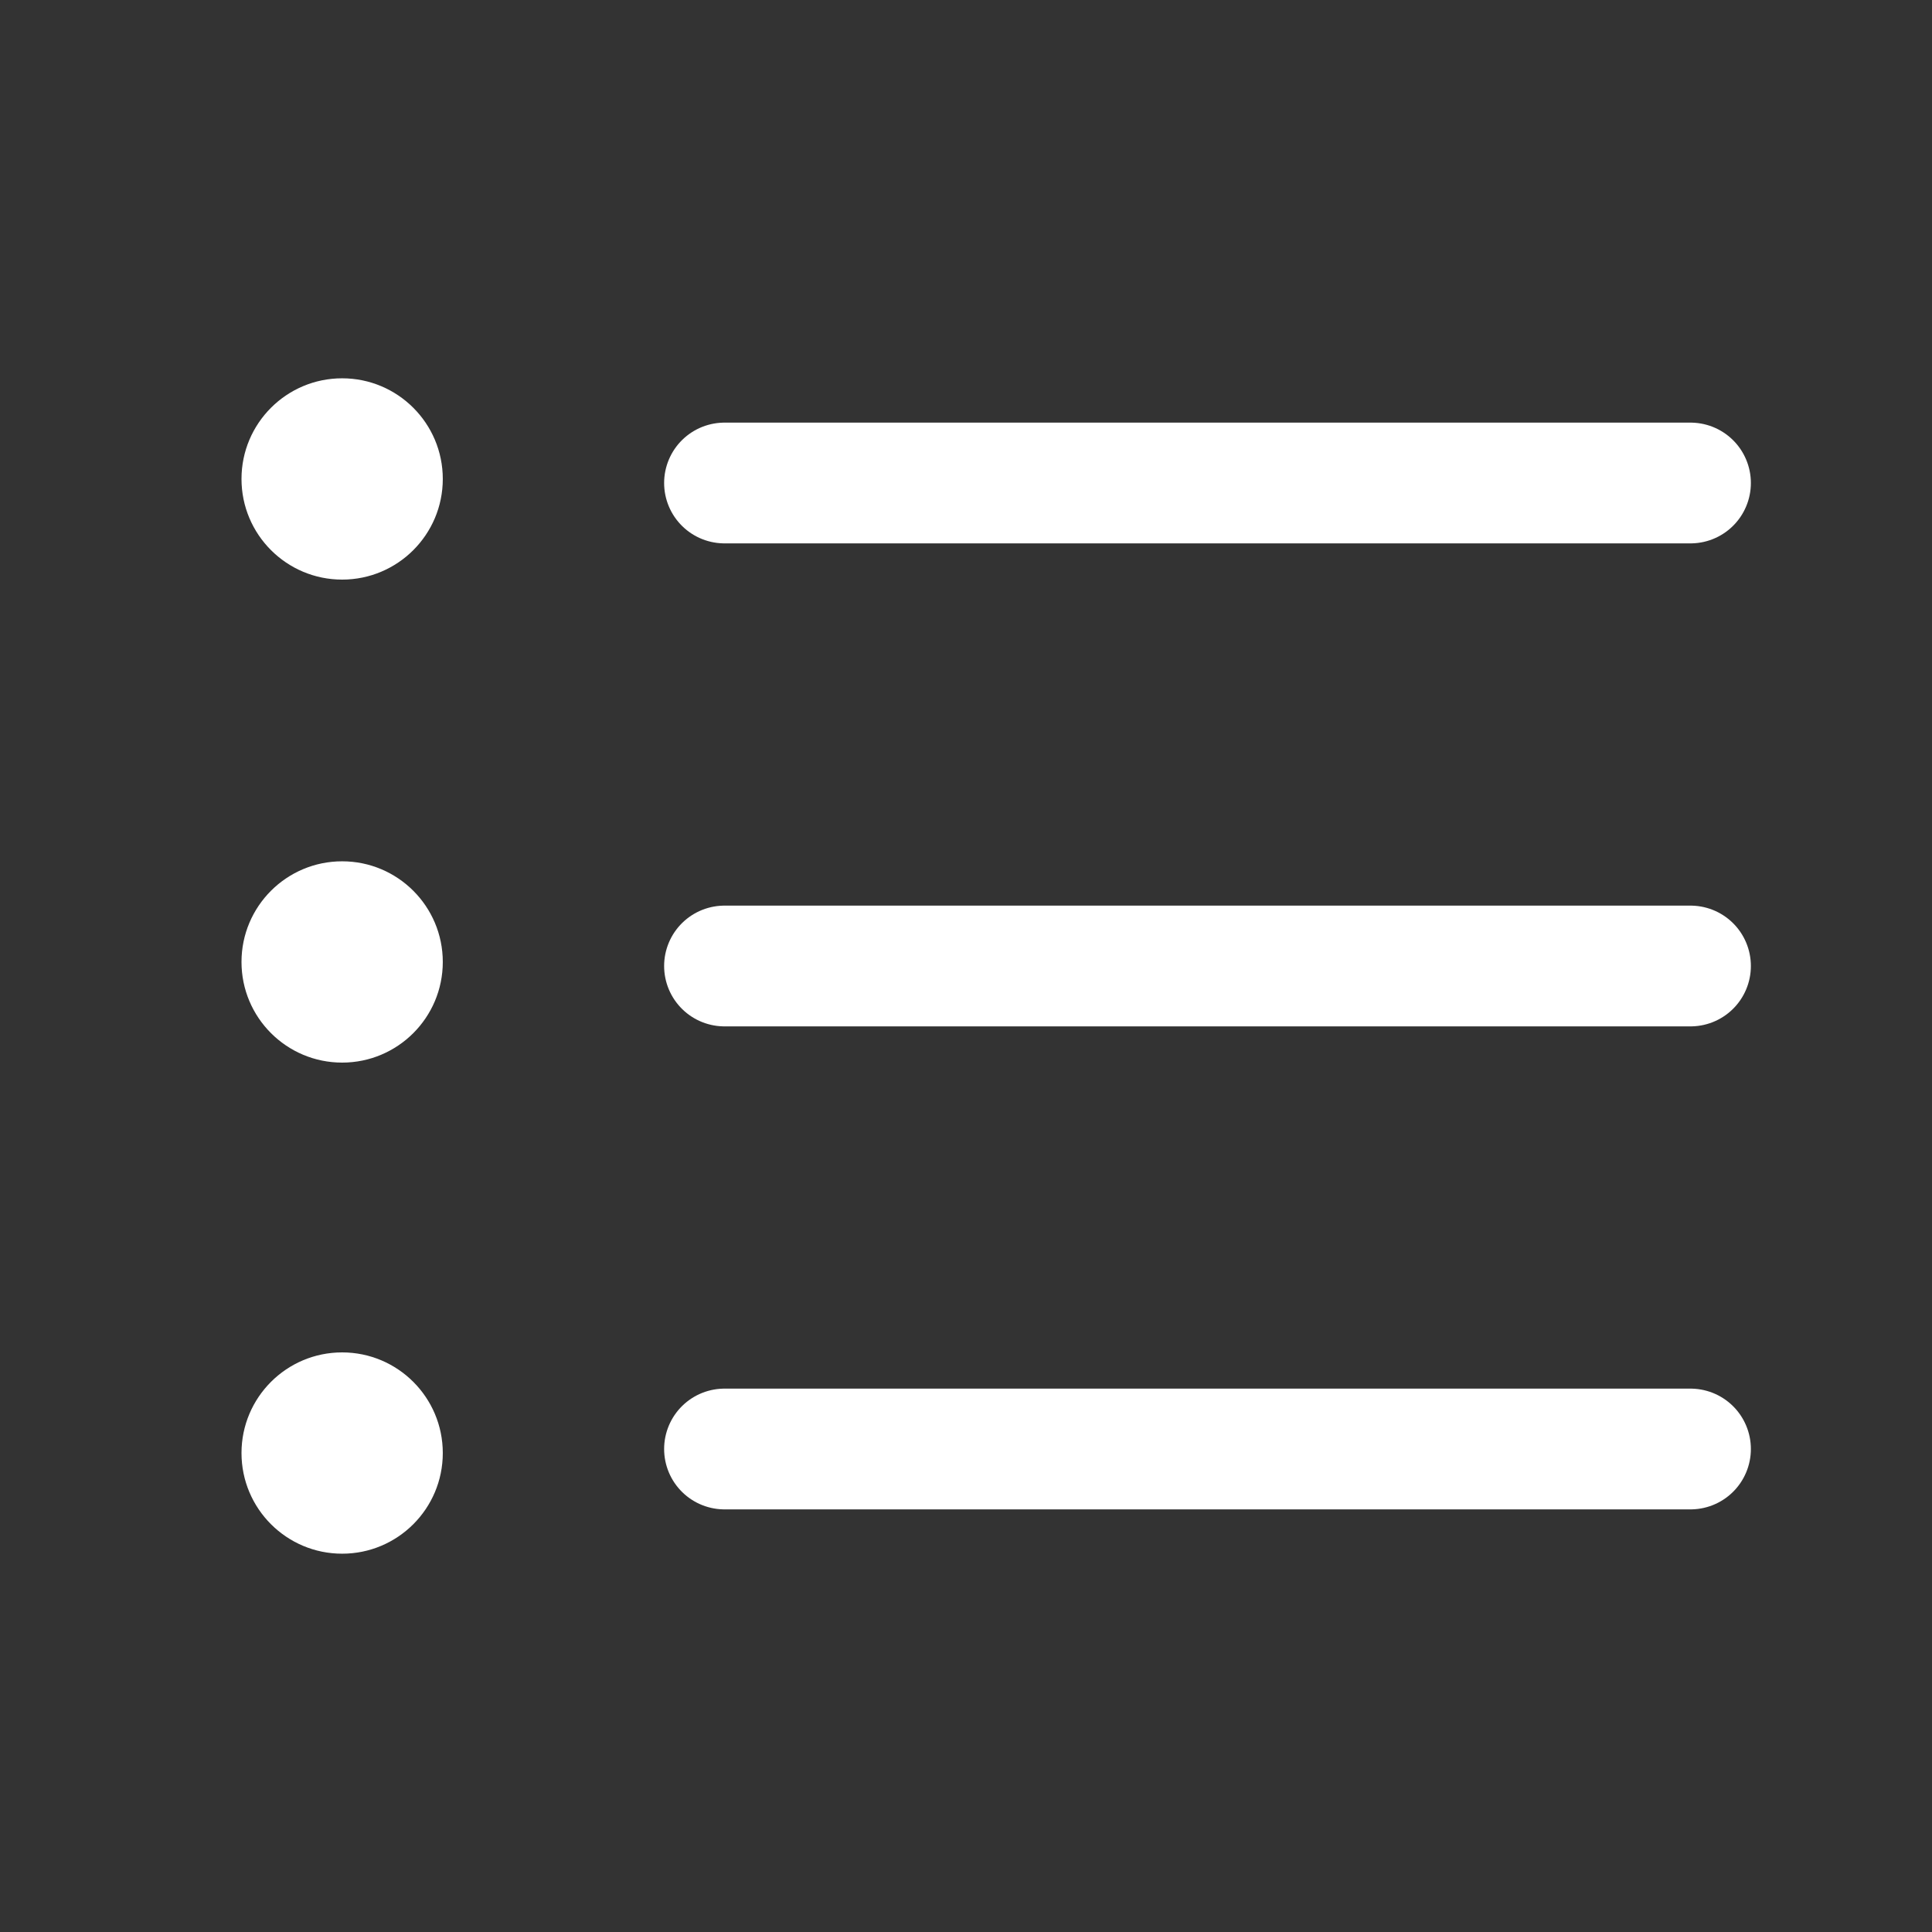 <svg width="32" height="32" viewBox="0 0 32 32" fill="none" xmlns="http://www.w3.org/2000/svg">
<rect x="0" y="0" width="32" height="32" fill="#333333" stroke="none"/>
<path d="M28 16L12 16M28 8L12 8M28 24L12 24" stroke="white" stroke-width="2" stroke-linecap="round" stroke-linejoin="round"/>
<ellipse cx="5.667" cy="24.067" rx="1.667" ry="1.667" fill="white"/>
<ellipse cx="5.667" cy="15.933" rx="1.667" ry="1.667" fill="white"/>
<ellipse cx="5.667" cy="7.933" rx="1.667" ry="1.667" fill="white"/>
</svg>
